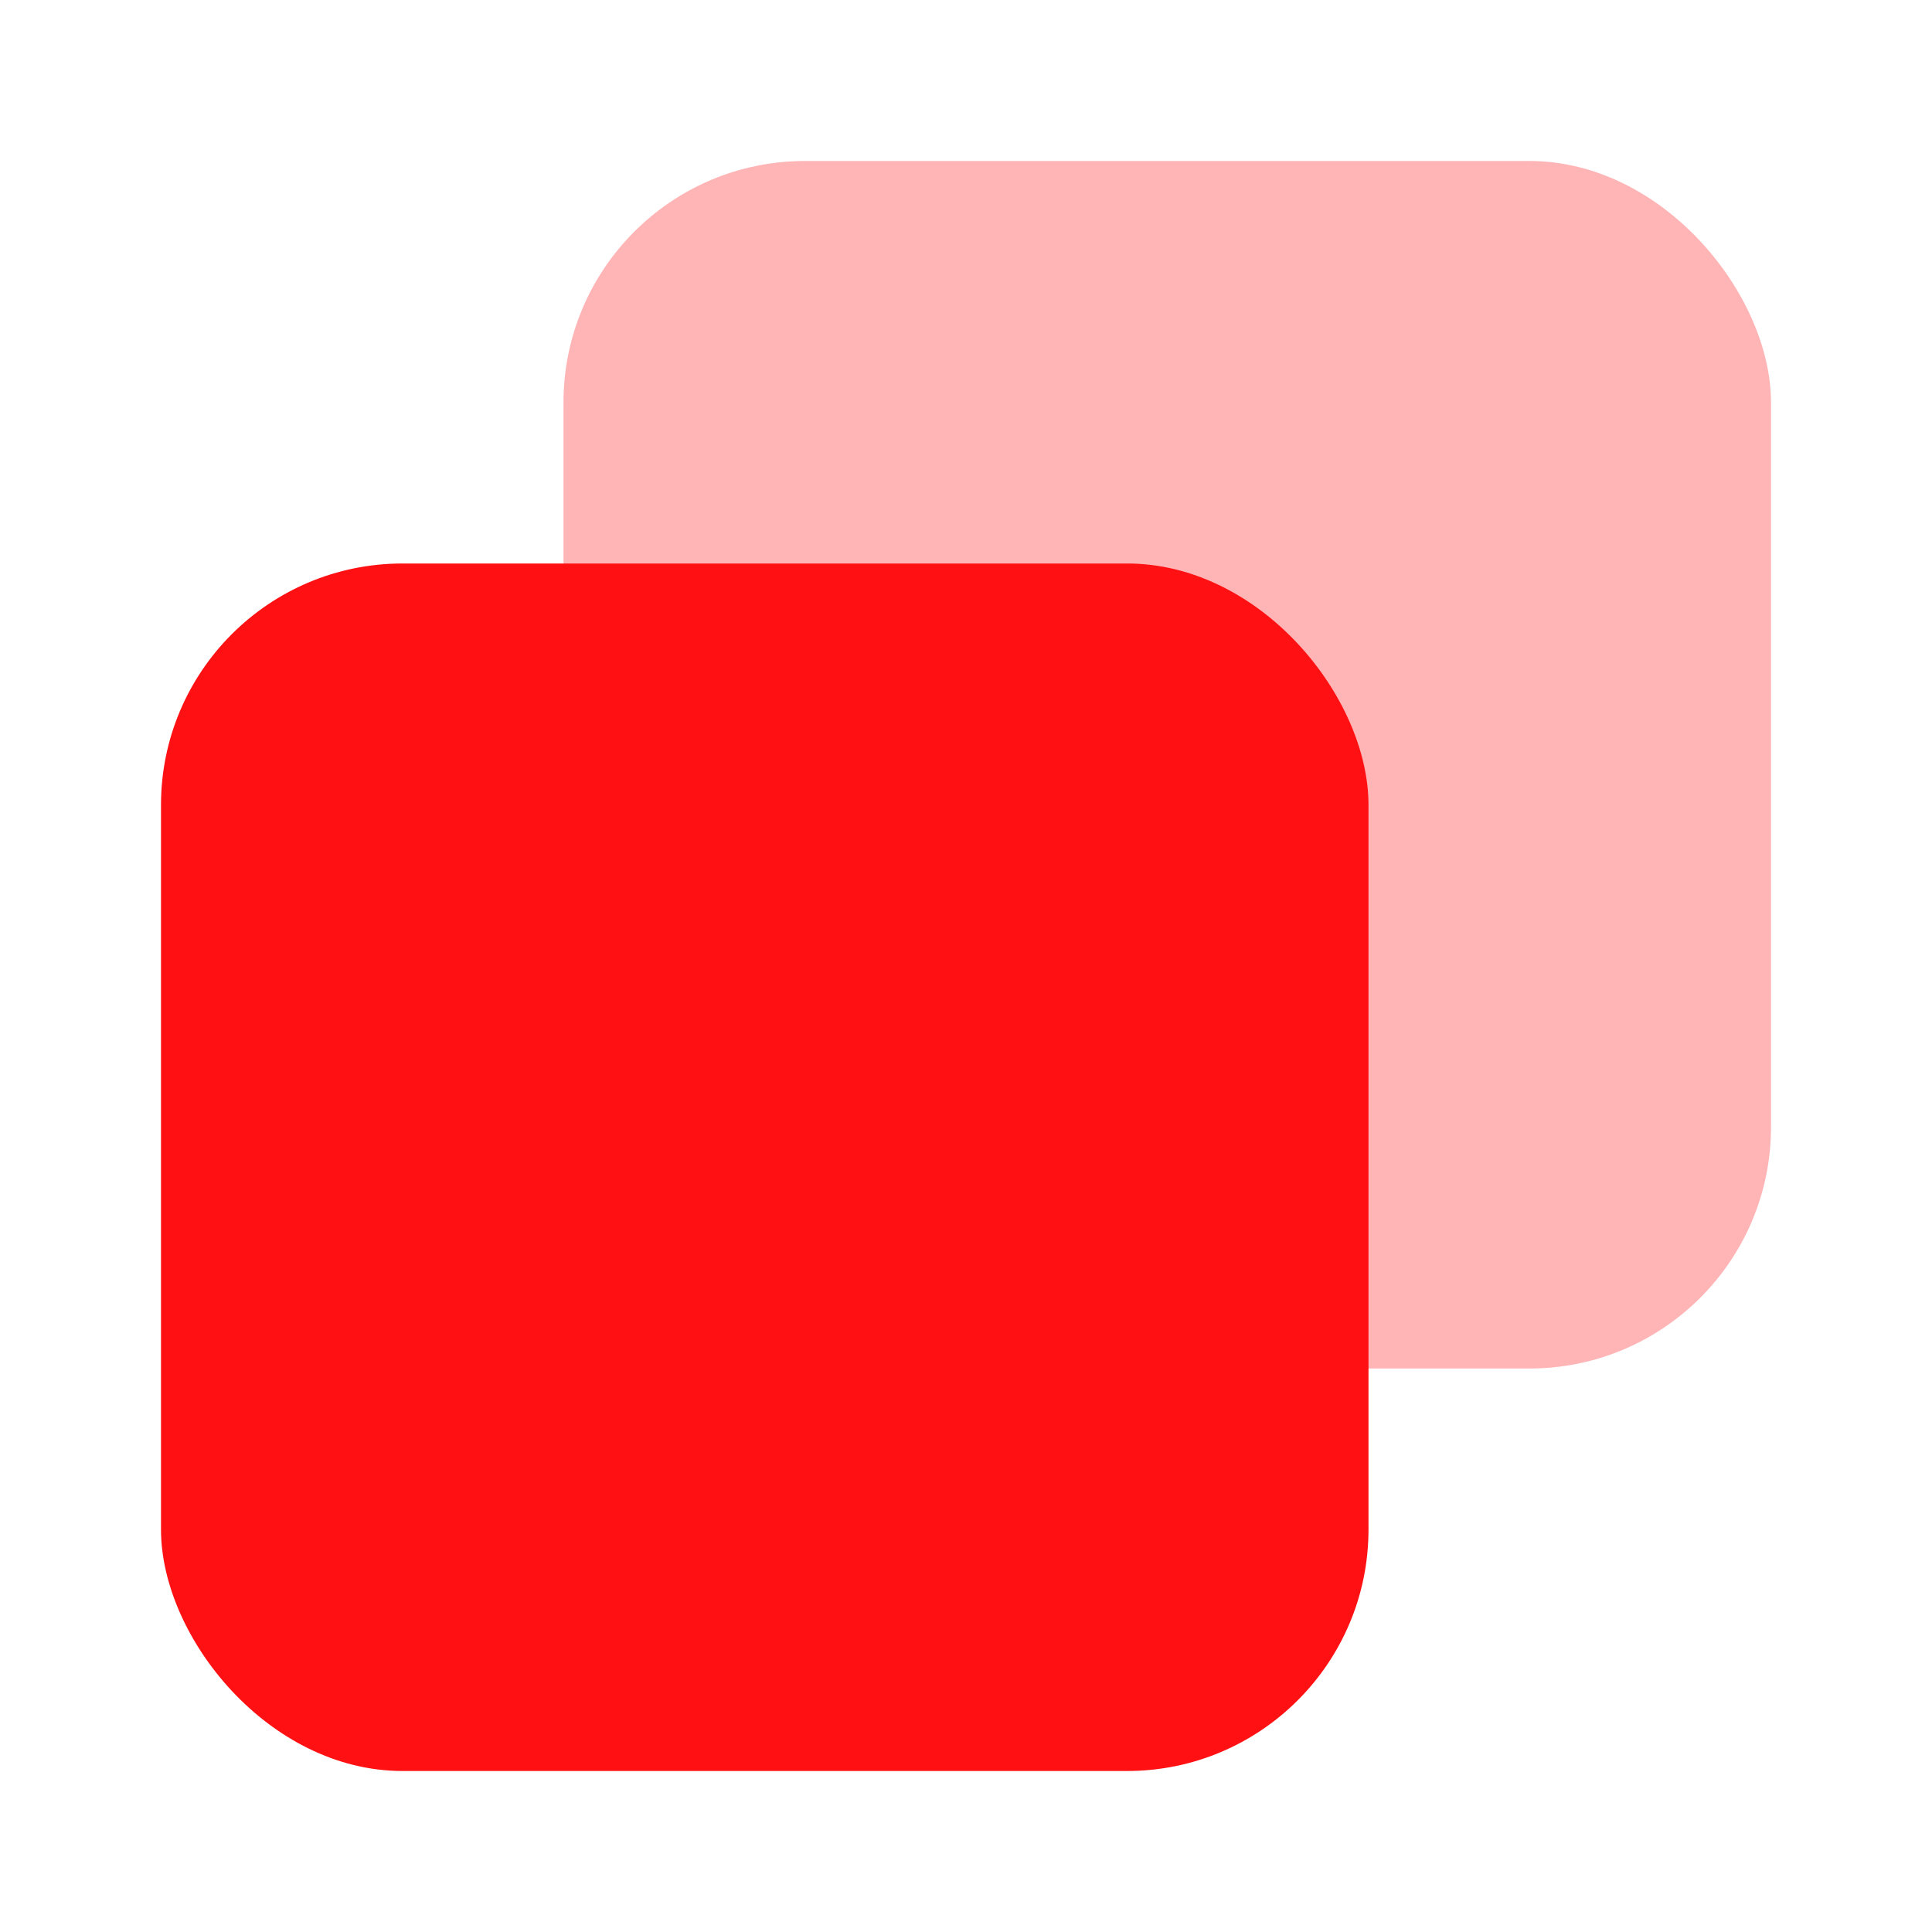 <?xml version="1.0" encoding="UTF-8"?>
<svg xmlns="http://www.w3.org/2000/svg" width="24" height="24" viewBox="0 0 24 24" fill="none">
  <g id="gravity-ui:copy-transparent">
    <rect id="Rectangle 4792" x="7" y="2" width="15" height="15" rx="3" fill="#FF1012" fill-opacity="0.31"></rect>
    <rect id="Rectangle 4791" x="2" y="7" width="15" height="15" rx="3" fill="#FF1012"></rect>
  </g>
</svg>
